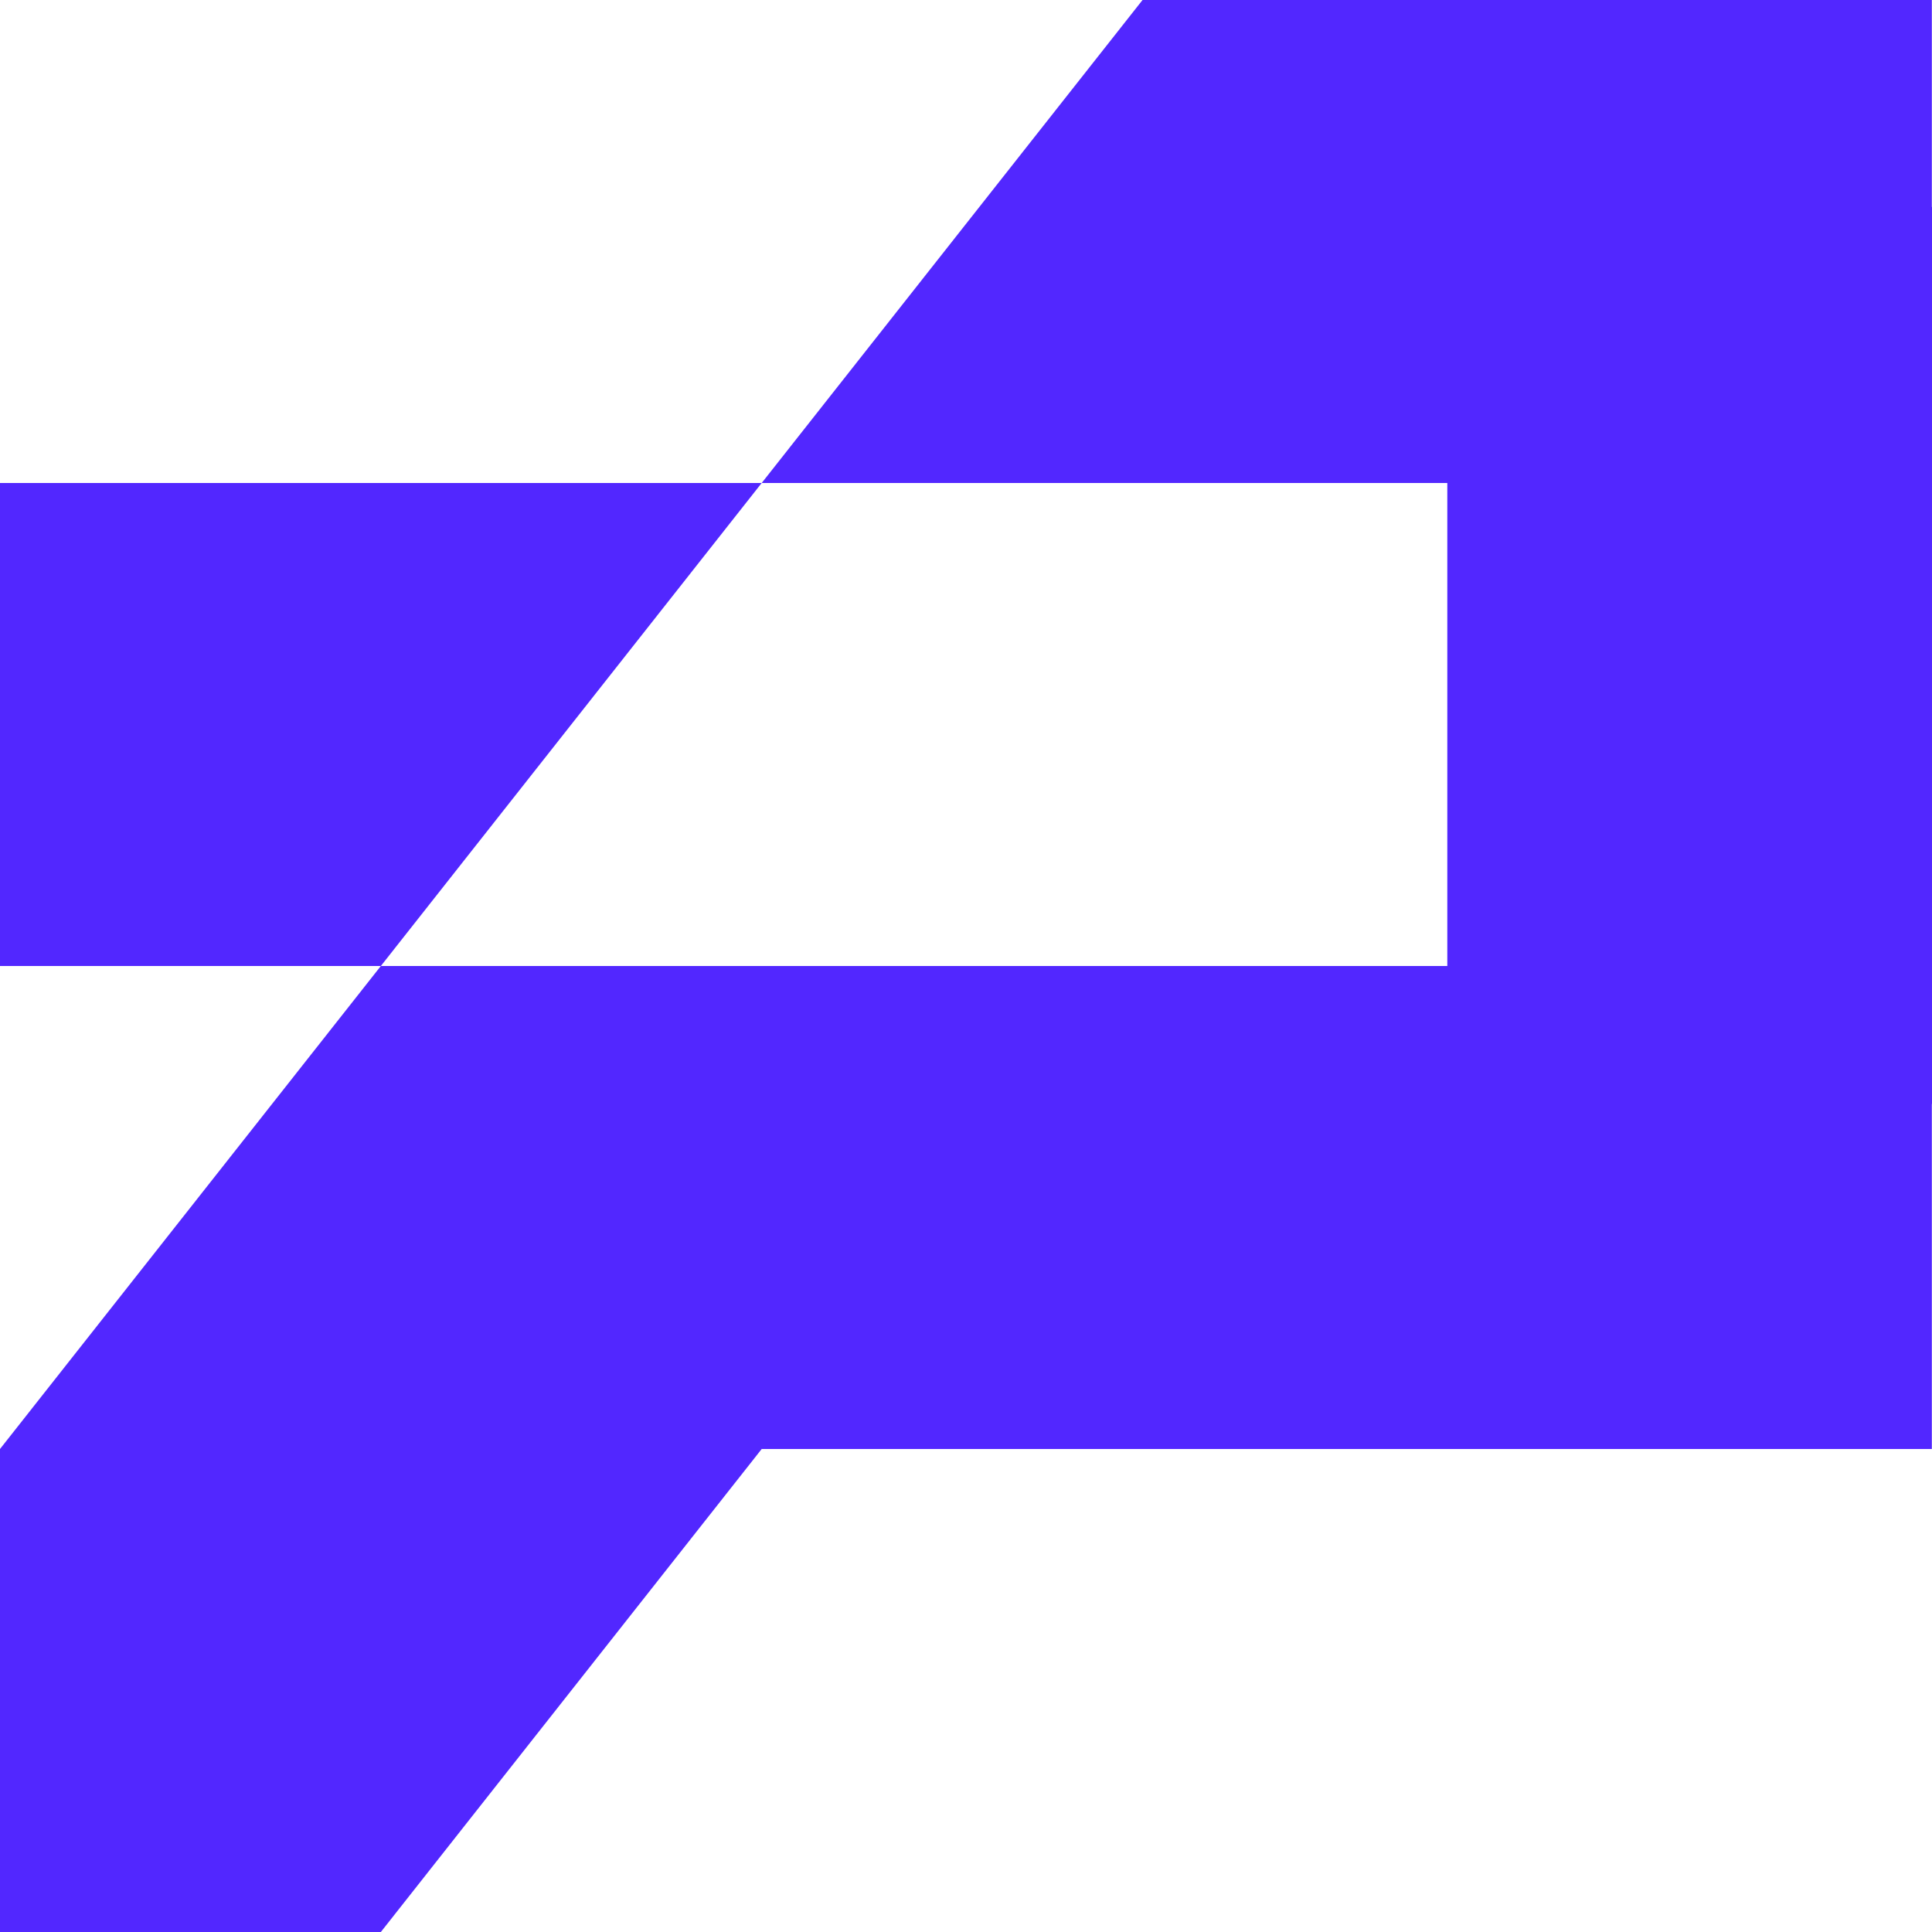 <svg width="24" height="24" viewBox="0 0 24 24" fill="none" xmlns="http://www.w3.org/2000/svg">
<path d="M9.462 6L14.193 2.00272e-05L23.998 0V2.571H24V13.714H23.998V18L9.462 18L4.731 24H0V18L4.731 12H17.979V6L9.462 6L4.731 12H0V6H9.462Z" fill="#5227FF"/>
</svg>
